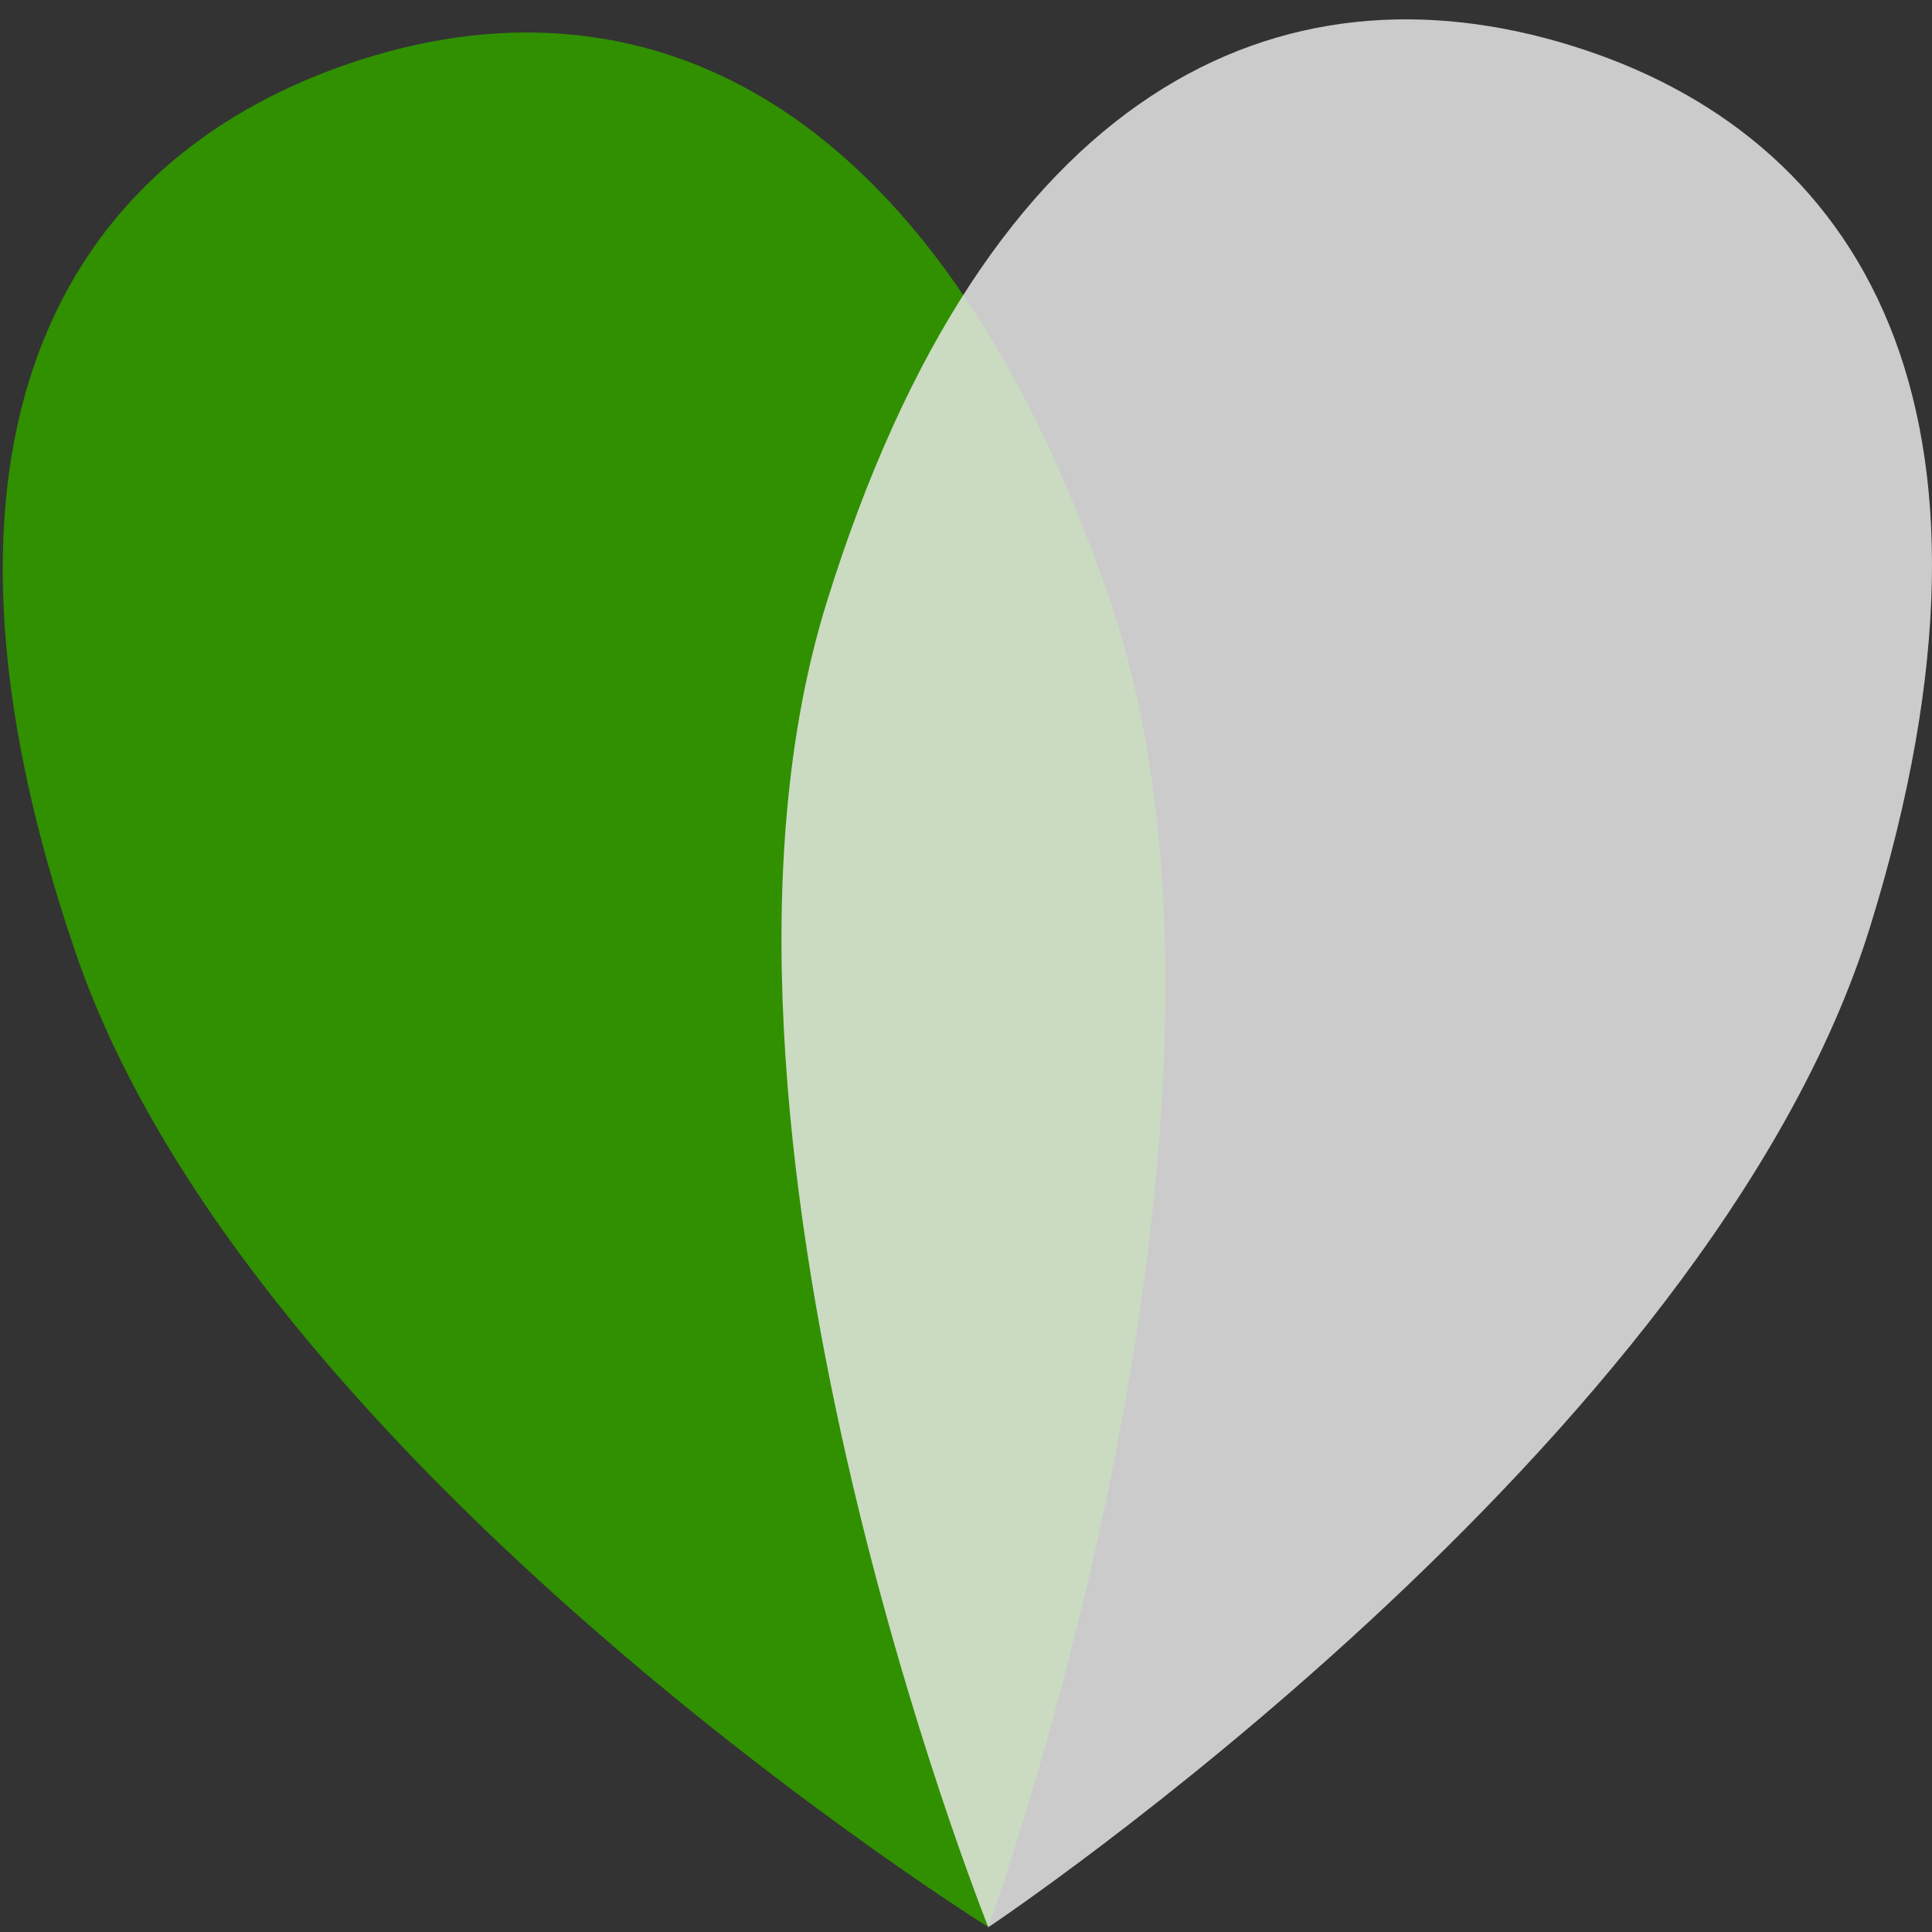<?xml version="1.0" encoding="UTF-8"?>
<svg width="41px" height="41px" viewBox="0 0 41 41" version="1.1" xmlns="http://www.w3.org/2000/svg" xmlns:xlink="http://www.w3.org/1999/xlink">
    <rect x="0" y="0" width="41" height="41" fill="#333333" stroke="none"/>
    <!-- Generator: Sketch 57.1 (83088) - https://sketch.com -->
    <title>wellbeing</title>
    <desc>Created with Sketch.</desc>
    <g id="Page-1" stroke="none" stroke-width="1" fill="none" fill-rule="evenodd">
        <g id="wellbeing" fill-rule="nonzero">
            <path d="M1.245,12.708 C-2.502,23.625 3.818,40.893 3.818,40.893 C3.818,40.893 19.424,31.158 23.176,20.238 C26.924,9.317 23.461,3.436 17.401,1.356 C11.344,-0.721 5,1.789 1.244,12.708" id="Path" fill="#309000" transform="translate(12.394, 20.791) scale(-1, 1) translate(-12.394, -20.791) "></path>
            <path d="M40.048,12.807 C43.458,23.833 36.61,40.899 36.61,40.899 C36.61,40.899 21.31,30.69 17.895,19.66 C14.484,8.63 18.125,2.857 24.247,0.965 C30.365,-0.925 36.63,1.777 40.048,12.807" id="Path" fill="#ECECEC" opacity="0.823" transform="translate(28.792, 20.655) scale(-1, 1) translate(-28.792, -20.655) "></path>
        </g>
    </g>
</svg>